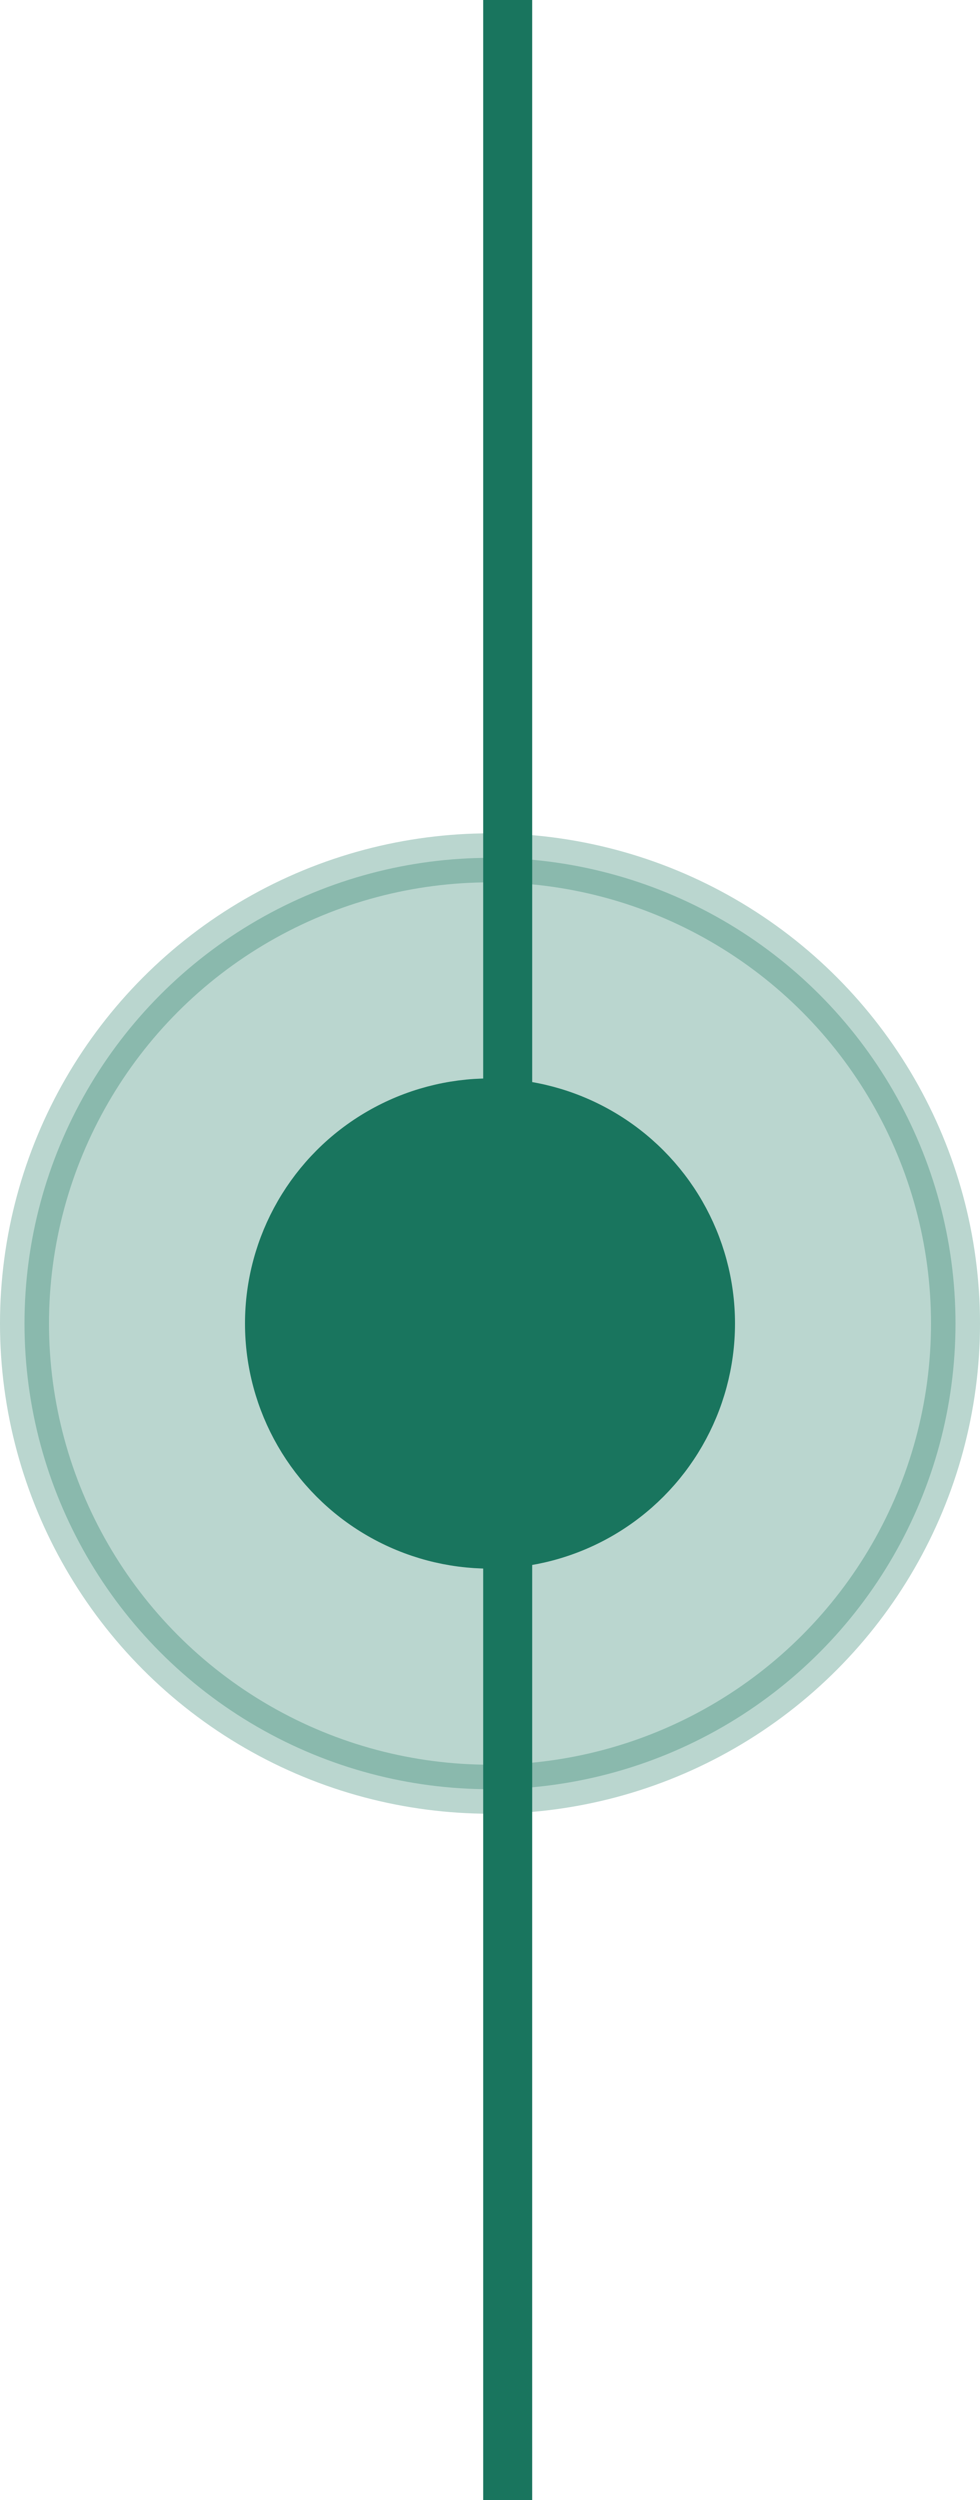 <?xml version="1.0" encoding="UTF-8"?> <svg xmlns="http://www.w3.org/2000/svg" width="20" height="51" viewBox="0 0 20 51" fill="none"><line x1="10.361" y1="-2.18557e-08" x2="10.361" y2="51" stroke="#19755E"></line><circle opacity="0.3" cx="10" cy="27" r="9.5" fill="#19755E" stroke="#19755E"></circle><circle cx="10" cy="27" r="4.5" fill="#19755E" stroke="#19755E"></circle></svg> 